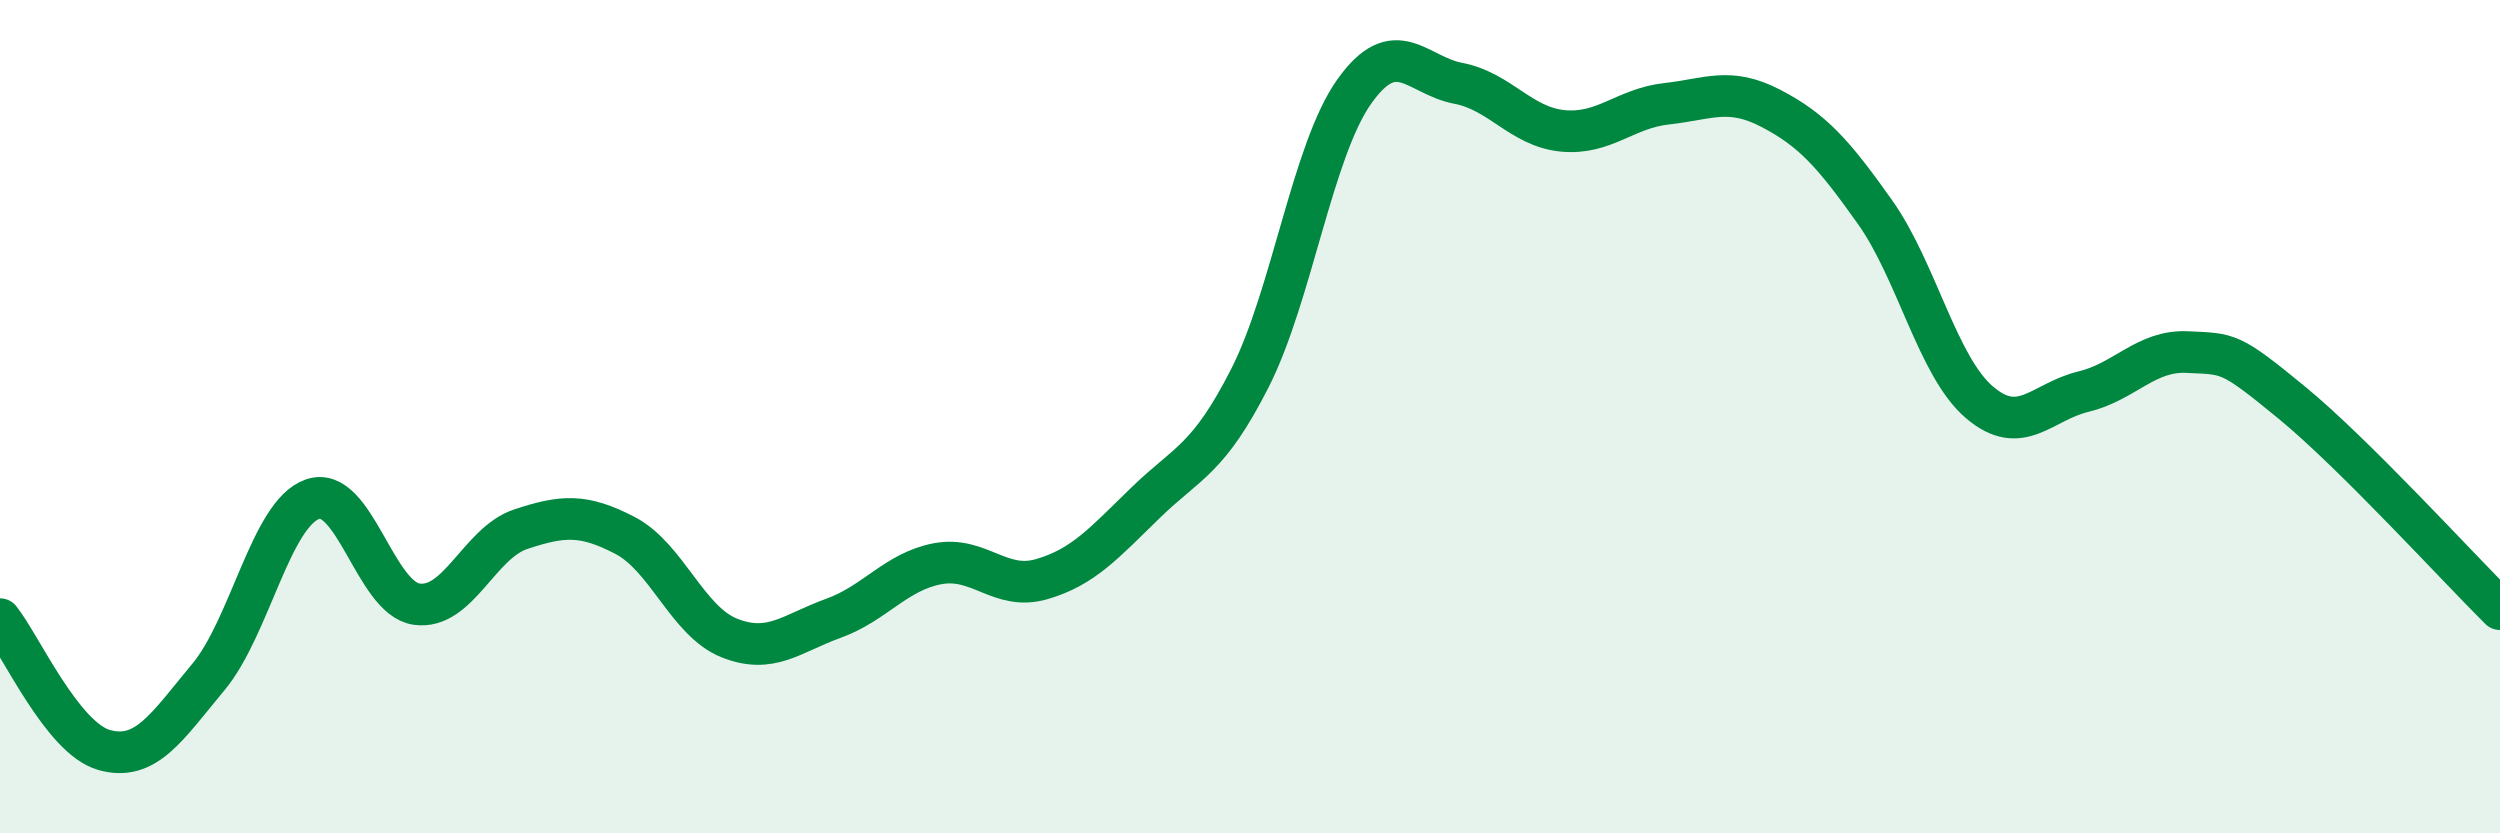 
    <svg width="60" height="20" viewBox="0 0 60 20" xmlns="http://www.w3.org/2000/svg">
      <path
        d="M 0,14.86 C 0.5,15.49 1.5,17.72 2.5,18 C 3.5,18.28 4,17.45 5,16.25 C 6,15.05 6.5,12.33 7.5,11.98 C 8.5,11.63 9,14.36 10,14.5 C 11,14.64 11.5,13.03 12.5,12.7 C 13.5,12.37 14,12.33 15,12.85 C 16,13.37 16.5,14.91 17.5,15.31 C 18.5,15.71 19,15.2 20,14.84 C 21,14.48 21.5,13.72 22.5,13.53 C 23.5,13.34 24,14.19 25,13.9 C 26,13.61 26.5,13.03 27.5,12.06 C 28.5,11.09 29,11.04 30,9.07 C 31,7.1 31.5,3.61 32.5,2.2 C 33.5,0.79 34,1.81 35,2 C 36,2.19 36.5,3.04 37.5,3.14 C 38.5,3.24 39,2.6 40,2.49 C 41,2.38 41.5,2.08 42.5,2.6 C 43.5,3.12 44,3.68 45,5.09 C 46,6.5 46.5,8.79 47.5,9.65 C 48.5,10.51 49,9.64 50,9.4 C 51,9.16 51.5,8.4 52.5,8.45 C 53.5,8.5 53.5,8.43 55,9.66 C 56.5,10.89 59,13.63 60,14.62L60 20L0 20Z"
        fill="#008740"
        opacity="0.1"
        stroke-linecap="round"
        stroke-linejoin="round"
      />
      <path
        d="M 0,14.86 C 0.5,15.49 1.5,17.72 2.5,18 C 3.5,18.28 4,17.45 5,16.25 C 6,15.05 6.5,12.33 7.5,11.98 C 8.5,11.63 9,14.36 10,14.5 C 11,14.64 11.5,13.03 12.5,12.7 C 13.5,12.37 14,12.33 15,12.85 C 16,13.37 16.5,14.91 17.5,15.31 C 18.5,15.71 19,15.2 20,14.84 C 21,14.48 21.5,13.72 22.5,13.53 C 23.5,13.34 24,14.19 25,13.9 C 26,13.61 26.5,13.03 27.5,12.06 C 28.5,11.09 29,11.04 30,9.07 C 31,7.1 31.5,3.61 32.5,2.2 C 33.5,0.79 34,1.81 35,2 C 36,2.19 36.5,3.04 37.5,3.14 C 38.5,3.24 39,2.6 40,2.49 C 41,2.38 41.5,2.08 42.5,2.6 C 43.5,3.12 44,3.68 45,5.09 C 46,6.5 46.5,8.79 47.5,9.65 C 48.5,10.51 49,9.64 50,9.4 C 51,9.16 51.5,8.4 52.5,8.45 C 53.5,8.5 53.5,8.43 55,9.66 C 56.5,10.89 59,13.63 60,14.62"
        stroke="#008740"
        stroke-width="1"
        fill="none"
        stroke-linecap="round"
        stroke-linejoin="round"
      />
    </svg>
  
